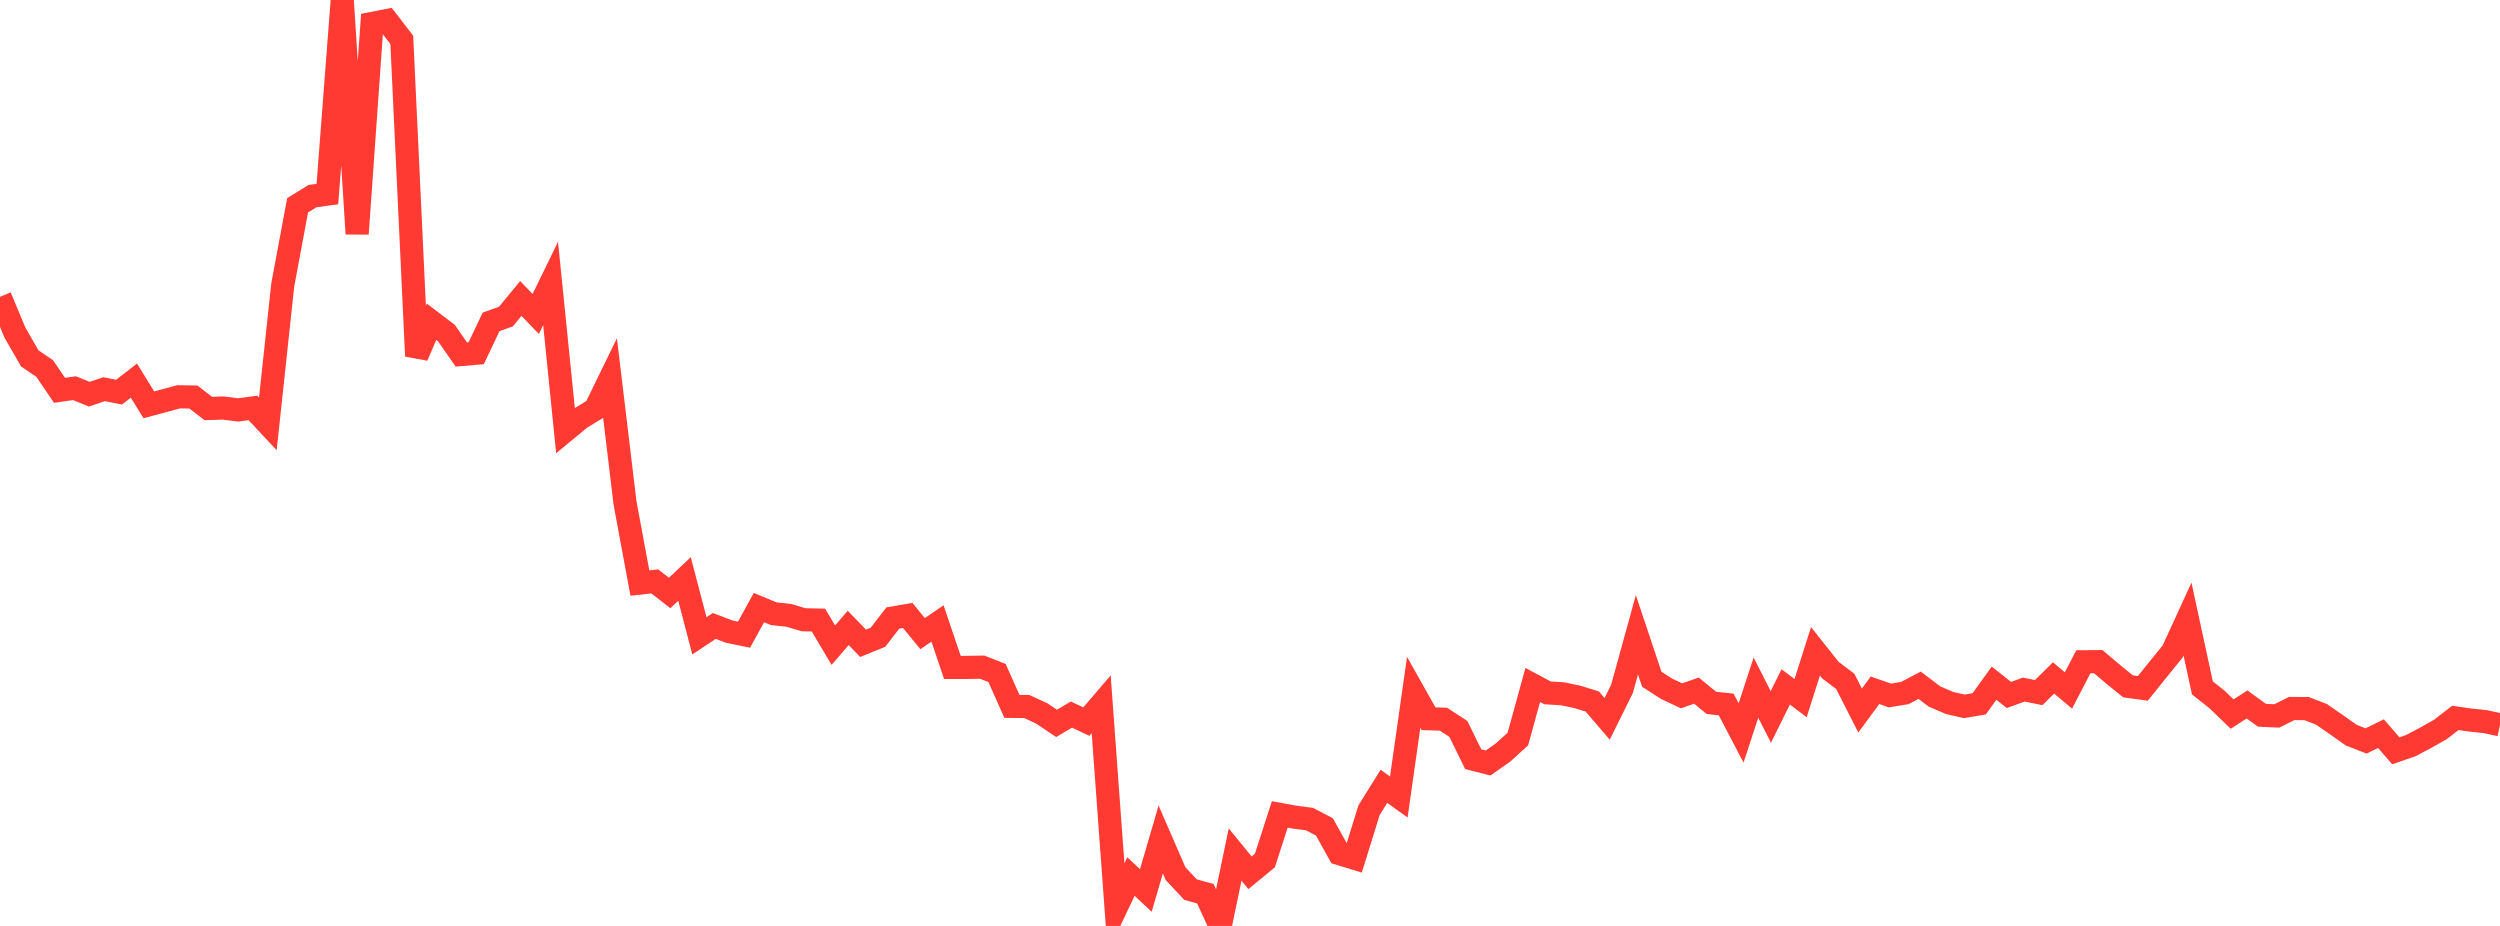 <?xml version="1.0" standalone="no"?>
<!DOCTYPE svg PUBLIC "-//W3C//DTD SVG 1.1//EN" "http://www.w3.org/Graphics/SVG/1.1/DTD/svg11.dtd">

<svg width="135" height="50" viewBox="0 0 135 50" preserveAspectRatio="none" 
  xmlns="http://www.w3.org/2000/svg"
  xmlns:xlink="http://www.w3.org/1999/xlink">


<polyline points="0.0, 16.028 0.804, 17.957 1.607, 19.353 2.411, 19.898 3.214, 21.078 4.018, 20.961 4.821, 21.286 5.625, 21.016 6.429, 21.176 7.232, 20.553 8.036, 21.86 8.839, 21.646 9.643, 21.427 10.446, 21.441 11.25, 22.059 12.054, 22.033 12.857, 22.136 13.661, 22.029 14.464, 22.888 15.268, 15.391 16.071, 11.086 16.875, 10.589 17.679, 10.48 18.482, 0.0 19.286, 12.625 20.089, 1.267 20.893, 1.11 21.696, 2.152 22.5, 19.23 23.304, 17.373 24.107, 17.986 24.911, 19.143 25.714, 19.075 26.518, 17.381 27.321, 17.094 28.125, 16.117 28.929, 16.955 29.732, 15.306 30.536, 23.248 31.339, 22.586 32.143, 22.094 32.946, 20.447 33.75, 27.153 34.554, 31.485 35.357, 31.396 36.161, 32.022 36.964, 31.265 37.768, 34.335 38.571, 33.801 39.375, 34.106 40.179, 34.273 40.982, 32.81 41.786, 33.141 42.589, 33.228 43.393, 33.466 44.196, 33.484 45.0, 34.839 45.804, 33.907 46.607, 34.739 47.411, 34.412 48.214, 33.372 49.018, 33.235 49.821, 34.216 50.625, 33.666 51.429, 36.041 52.232, 36.04 53.036, 36.027 53.839, 36.34 54.643, 38.144 55.446, 38.152 56.25, 38.523 57.054, 39.062 57.857, 38.588 58.661, 38.967 59.464, 38.03 60.268, 49.024 61.071, 47.334 61.875, 48.086 62.679, 45.333 63.482, 47.179 64.286, 48.038 65.089, 48.26 65.893, 50.0 66.696, 46.145 67.5, 47.13 68.304, 46.469 69.107, 43.978 69.911, 44.126 70.714, 44.232 71.518, 44.652 72.321, 46.094 73.125, 46.34 73.929, 43.75 74.732, 42.463 75.536, 43.038 76.339, 37.383 77.143, 38.812 77.946, 38.836 78.75, 39.36 79.554, 40.995 80.357, 41.201 81.161, 40.639 81.964, 39.909 82.768, 36.988 83.571, 37.416 84.375, 37.464 85.179, 37.633 85.982, 37.88 86.786, 38.819 87.589, 37.195 88.393, 34.28 89.196, 36.679 90.0, 37.197 90.804, 37.575 91.607, 37.292 92.411, 37.953 93.214, 38.042 94.018, 39.58 94.821, 37.132 95.625, 38.714 96.429, 37.092 97.232, 37.698 98.036, 35.171 98.839, 36.183 99.643, 36.792 100.446, 38.369 101.25, 37.274 102.054, 37.556 102.857, 37.425 103.661, 37.003 104.464, 37.612 105.268, 37.958 106.071, 38.143 106.875, 38.008 107.679, 36.892 108.482, 37.528 109.286, 37.238 110.089, 37.4 110.893, 36.609 111.696, 37.285 112.5, 35.736 113.304, 35.73 114.107, 36.408 114.911, 37.062 115.714, 37.171 116.518, 36.172 117.321, 35.183 118.125, 33.428 118.929, 37.146 119.732, 37.783 120.536, 38.56 121.339, 38.04 122.143, 38.624 122.946, 38.661 123.75, 38.259 124.554, 38.263 125.357, 38.574 126.161, 39.129 126.964, 39.697 127.768, 40.012 128.571, 39.616 129.375, 40.543 130.179, 40.265 130.982, 39.843 131.786, 39.387 132.589, 38.767 133.393, 38.883 134.196, 38.966 135.0, 39.14" fill="none" stroke="#ff3a33" stroke-width="1.25"/>

</svg>